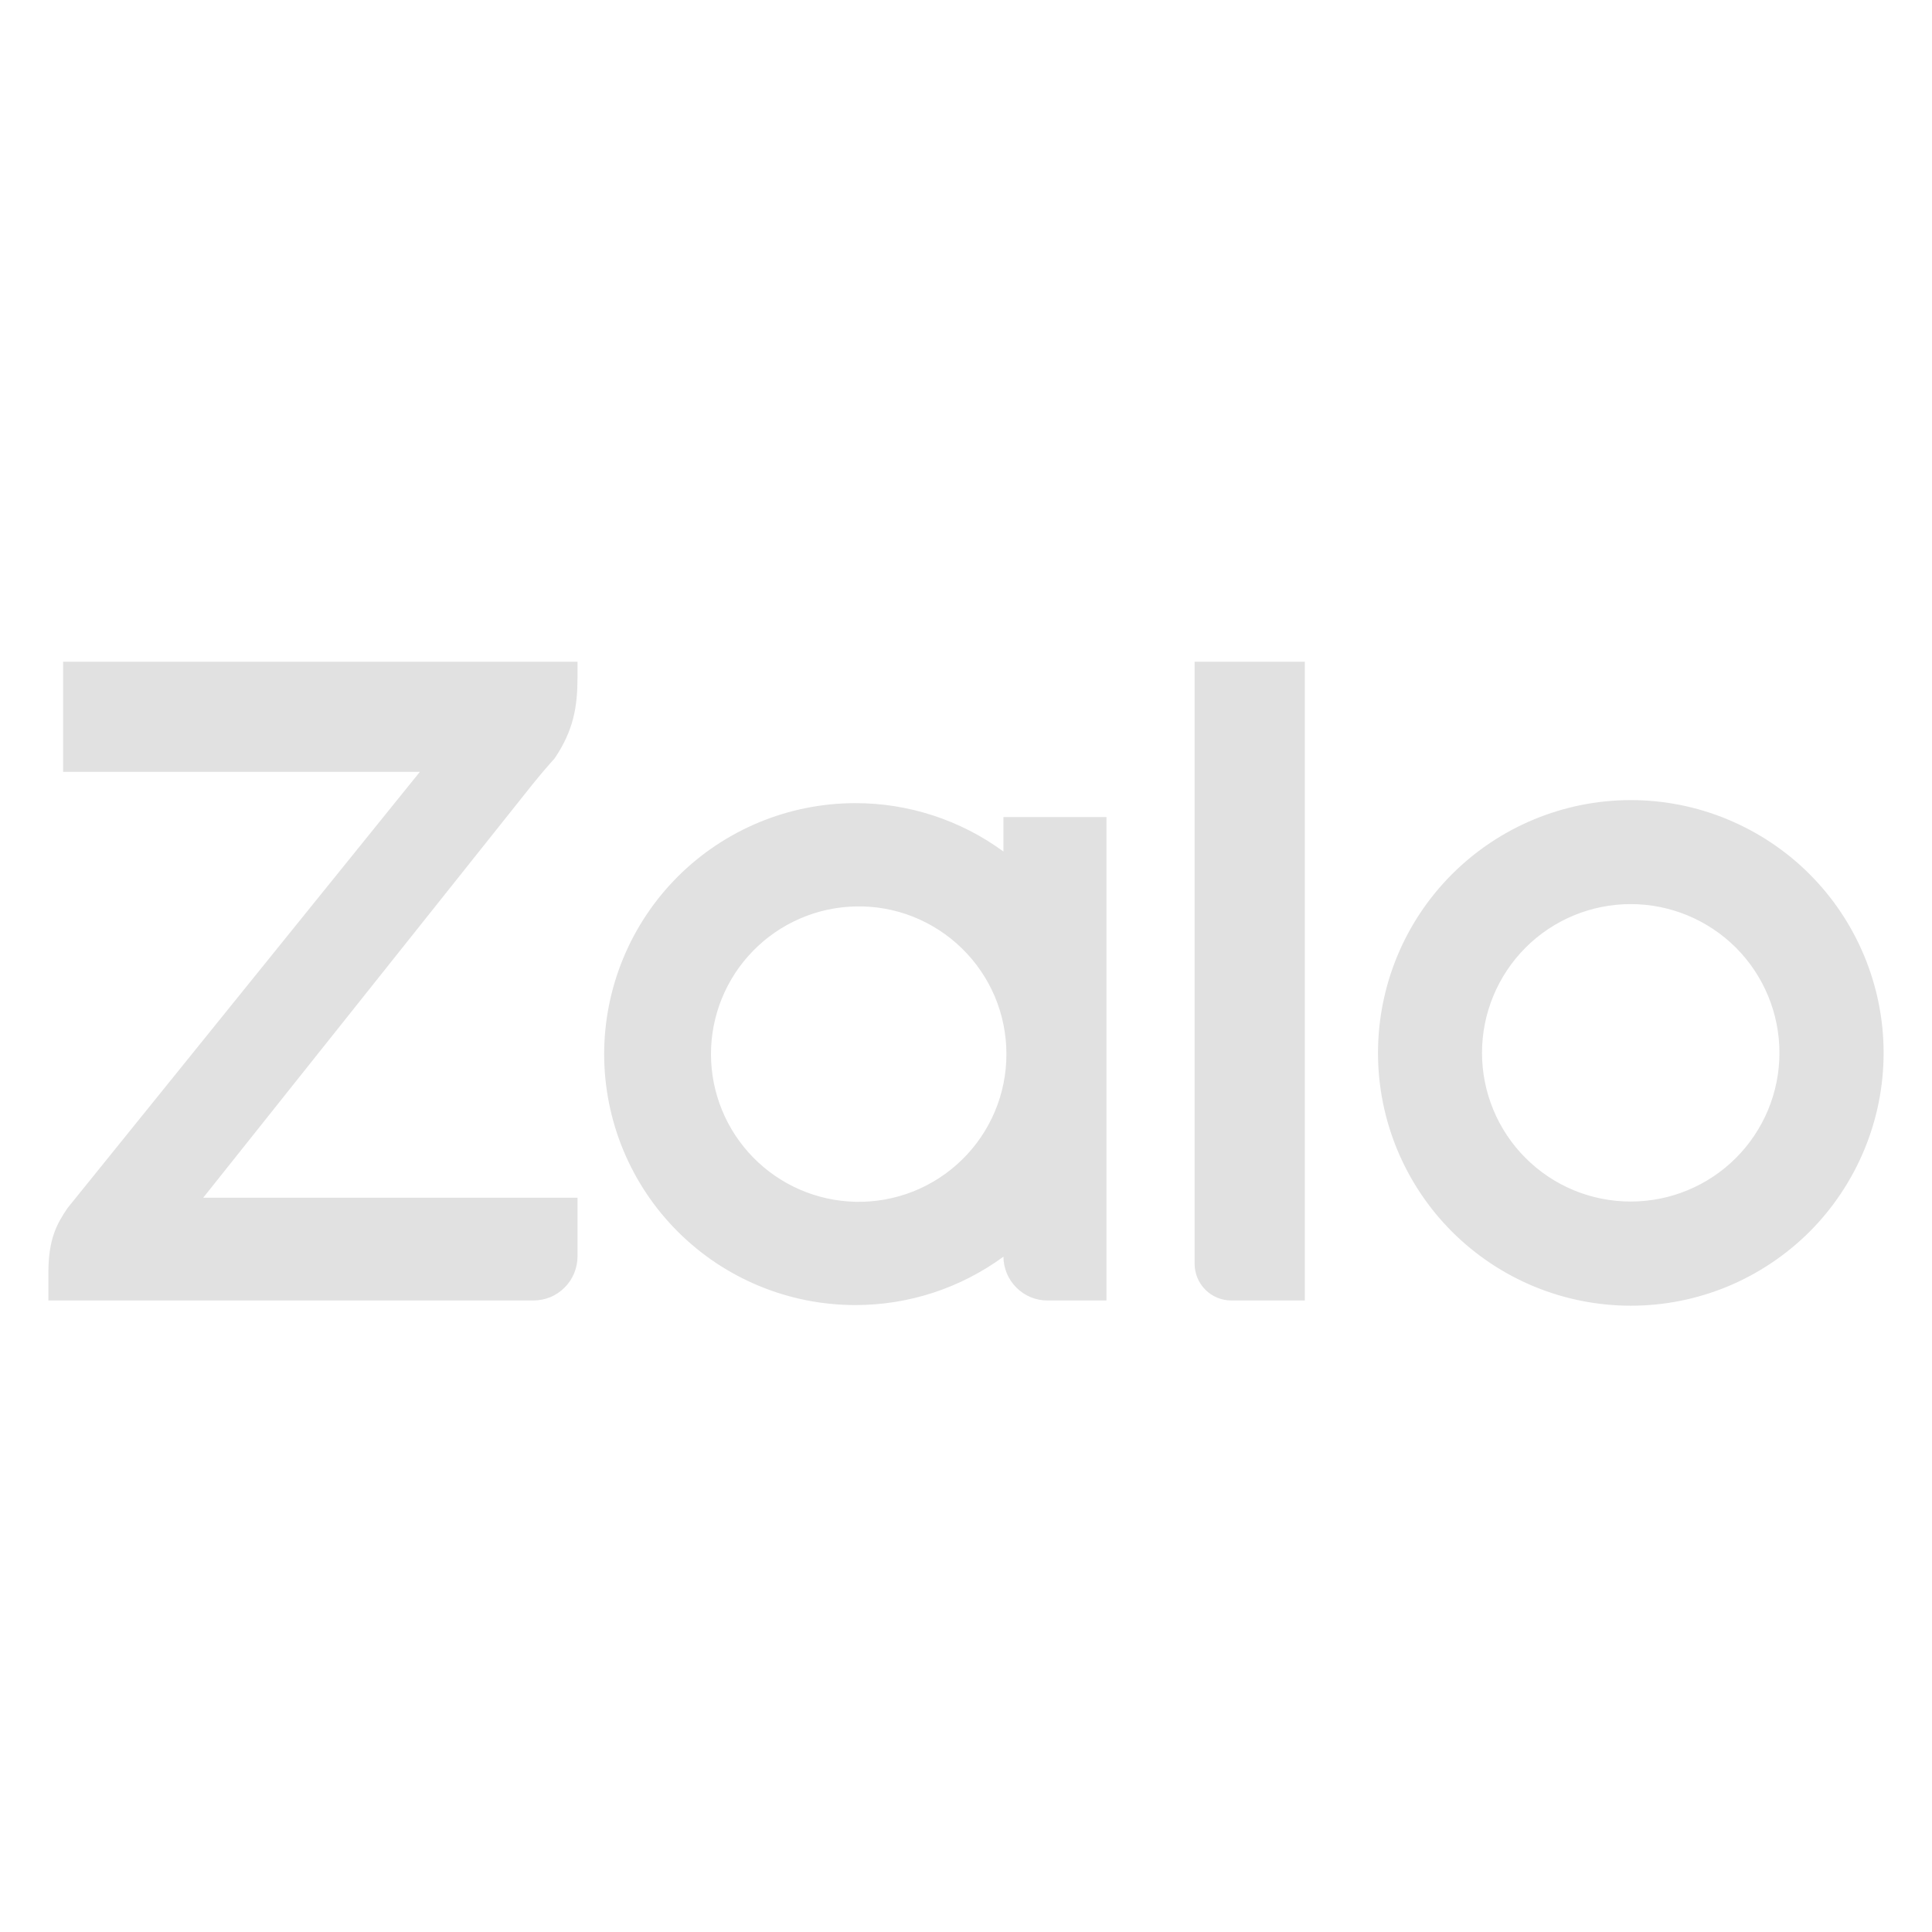 <?xml version="1.0" encoding="utf-8"?>
<svg xmlns="http://www.w3.org/2000/svg" fill="none" height="100%" overflow="visible" preserveAspectRatio="none" style="display: block;" viewBox="0 0 24 24" width="100%">
<g id="Zalo">
<path d="M12.465 10.578V10.15H13.745V16.155H13.014C12.869 16.156 12.73 16.099 12.627 15.996C12.524 15.894 12.466 15.756 12.465 15.611C11.931 16.002 11.287 16.213 10.625 16.212C9.798 16.212 9.004 15.884 8.419 15.299C7.834 14.715 7.506 13.922 7.505 13.095C7.506 12.268 7.834 11.475 8.419 10.89C9.004 10.306 9.798 9.977 10.625 9.977C11.286 9.976 11.932 10.187 12.465 10.578ZM7.174 8.22V8.415C7.174 8.778 7.125 9.074 6.889 9.422L6.86 9.454C6.781 9.542 6.705 9.633 6.63 9.725L2.524 14.879H7.174V15.608C7.174 15.68 7.159 15.751 7.132 15.818C7.104 15.884 7.064 15.945 7.013 15.995C6.962 16.046 6.902 16.087 6.835 16.114C6.769 16.141 6.697 16.155 6.625 16.155H0.601V15.812C0.601 15.391 0.706 15.203 0.839 15.007L5.216 9.588H0.784V8.22H7.174ZM15.296 16.155C15.175 16.155 15.059 16.107 14.974 16.022C14.888 15.936 14.84 15.82 14.84 15.699V8.22H16.209V16.155H15.296ZM20.257 9.939C20.67 9.939 21.078 10.02 21.459 10.178C21.84 10.336 22.187 10.567 22.478 10.858C22.77 11.15 23.001 11.496 23.159 11.877C23.317 12.258 23.399 12.666 23.399 13.079C23.399 13.491 23.318 13.899 23.16 14.28C23.002 14.662 22.771 15.008 22.48 15.3C22.188 15.591 21.842 15.823 21.461 15.981C21.08 16.139 20.672 16.22 20.259 16.22C19.426 16.22 18.628 15.89 18.038 15.301C17.449 14.712 17.118 13.913 17.118 13.081C17.118 12.248 17.448 11.449 18.037 10.86C18.626 10.271 19.425 9.94 20.257 9.939ZM10.626 14.929C10.87 14.935 11.113 14.891 11.341 14.802C11.568 14.712 11.775 14.578 11.95 14.407C12.125 14.236 12.264 14.032 12.359 13.806C12.454 13.581 12.502 13.339 12.502 13.094C12.502 12.85 12.454 12.608 12.359 12.382C12.264 12.157 12.125 11.953 11.95 11.782C11.775 11.611 11.568 11.477 11.341 11.387C11.113 11.297 10.87 11.254 10.626 11.26C10.146 11.271 9.69 11.469 9.355 11.812C9.02 12.154 8.832 12.615 8.832 13.094C8.832 13.574 9.02 14.034 9.355 14.377C9.69 14.72 10.146 14.918 10.626 14.929ZM20.257 14.926C20.747 14.926 21.217 14.732 21.564 14.385C21.91 14.039 22.105 13.569 22.105 13.079C22.105 12.589 21.91 12.119 21.564 11.772C21.217 11.426 20.747 11.231 20.257 11.231C19.767 11.231 19.297 11.426 18.951 11.772C18.605 12.119 18.41 12.589 18.41 13.079C18.41 13.569 18.605 14.039 18.951 14.385C19.297 14.732 19.767 14.926 20.257 14.926Z" fill="#E1E1E1" id="Vector"/>
</g>
</svg>